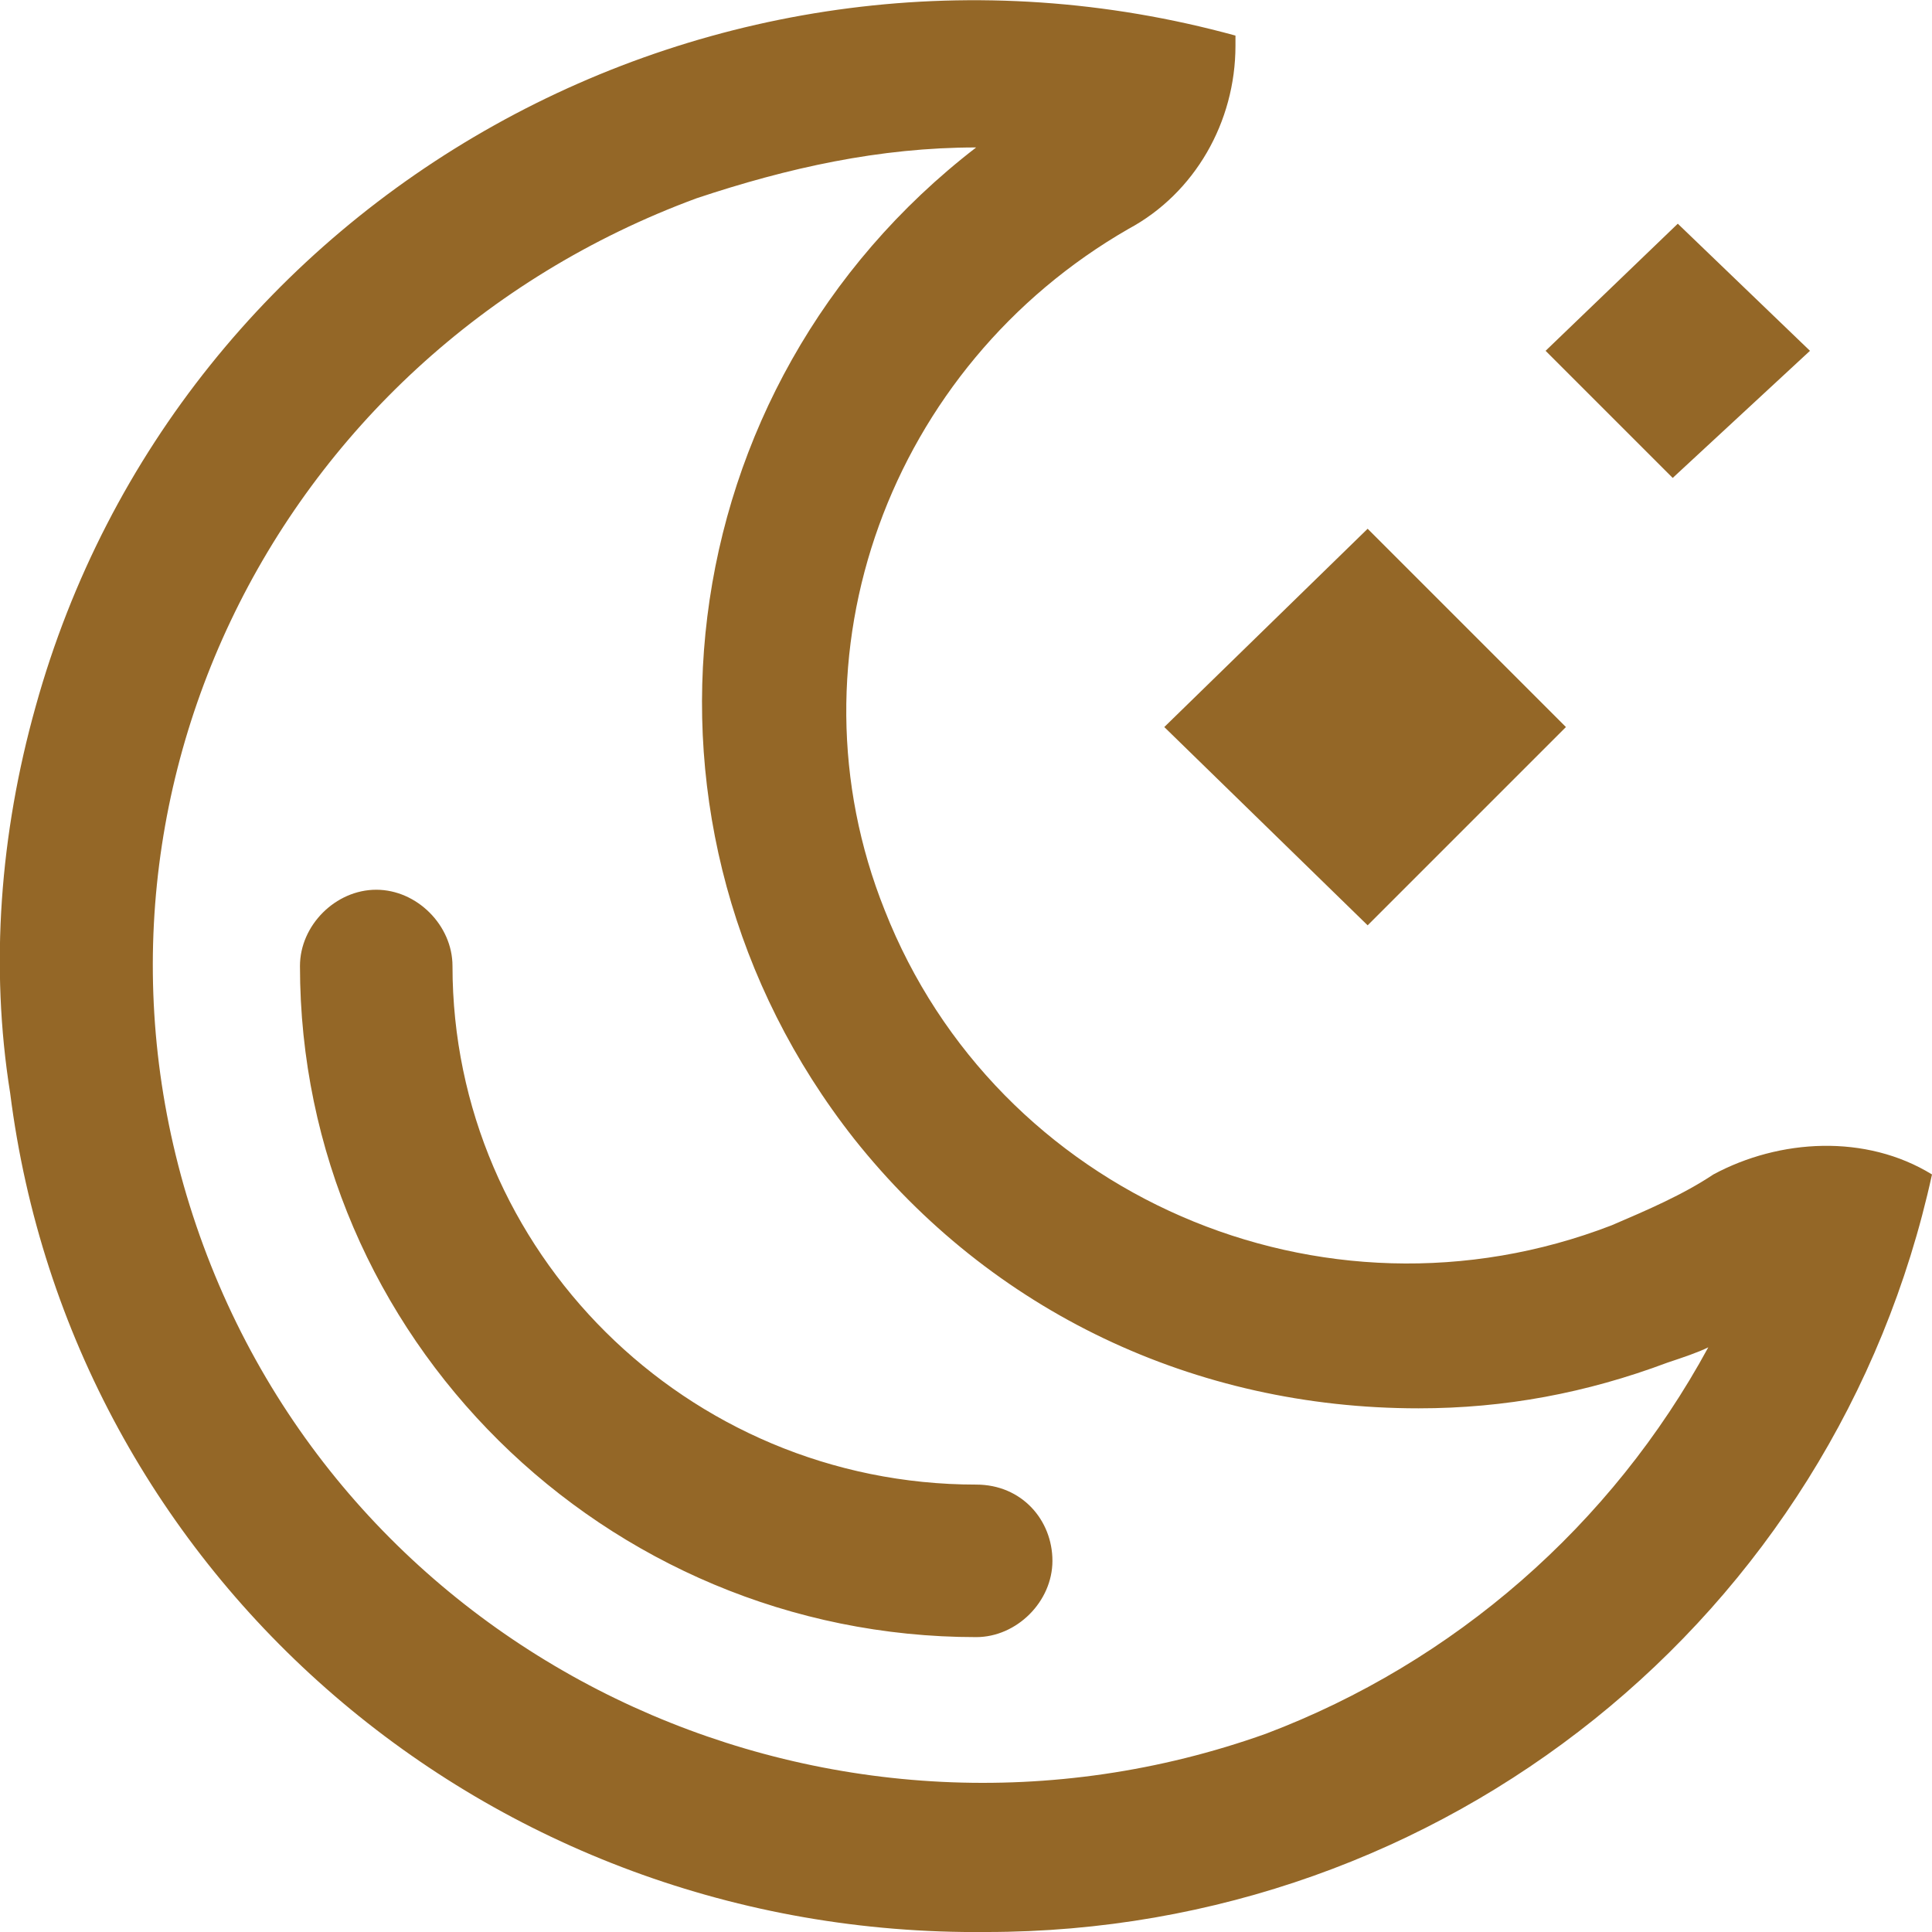 <?xml version="1.0" encoding="UTF-8"?>
<svg xmlns="http://www.w3.org/2000/svg" viewBox="0 0 38 38">
  <path d="m33.7 23.1c-.6.4-1.3.7-2 1-5.7 2.2-12.1-.6-14.3-6.2-2-5 .1-10.7 4.8-13.4 1.3-.7 2.1-2.1 2.1-3.6v-.2c-10.2-2.8-20.8 3.1-23.6 13.2-.7 2.5-.9 5.1-.5 7.6 1.2 9.5 9.4 16.6 19.2 16.5 9 0 16.7-6.2 18.6-14.9-1.3-.8-3-.7-4.3 0zm-8.8 11c-8.4 3-17.8-1.2-20.9-9.6s1.3-17.5 9.7-20.6c1.8-.6 3.6-1 5.5-1-6.1 4.7-7.2 13.4-2.4 19.5 2.7 3.4 6.7 5.3 11.1 5.3 1.7 0 3.3-.3 4.9-.9.3-.1.6-.2.8-.3-1.9 3.5-5 6.2-8.7 7.6zm-4.2-3.4c0 .8-.7 1.5-1.5 1.5-7.3 0-13.3-5.9-13.3-13.2 0-.8.7-1.5 1.5-1.5s1.5.7 1.5 1.5c0 5.6 4.6 10.2 10.3 10.2.9 0 1.5.7 1.5 1.5zm2.2-16.4 4-3.9 3.9 3.9-3.9 3.9zm10-4.9-2.5-2.5 2.6-2.5 2.6 2.5z" fill="#946727"></path>
</svg>
